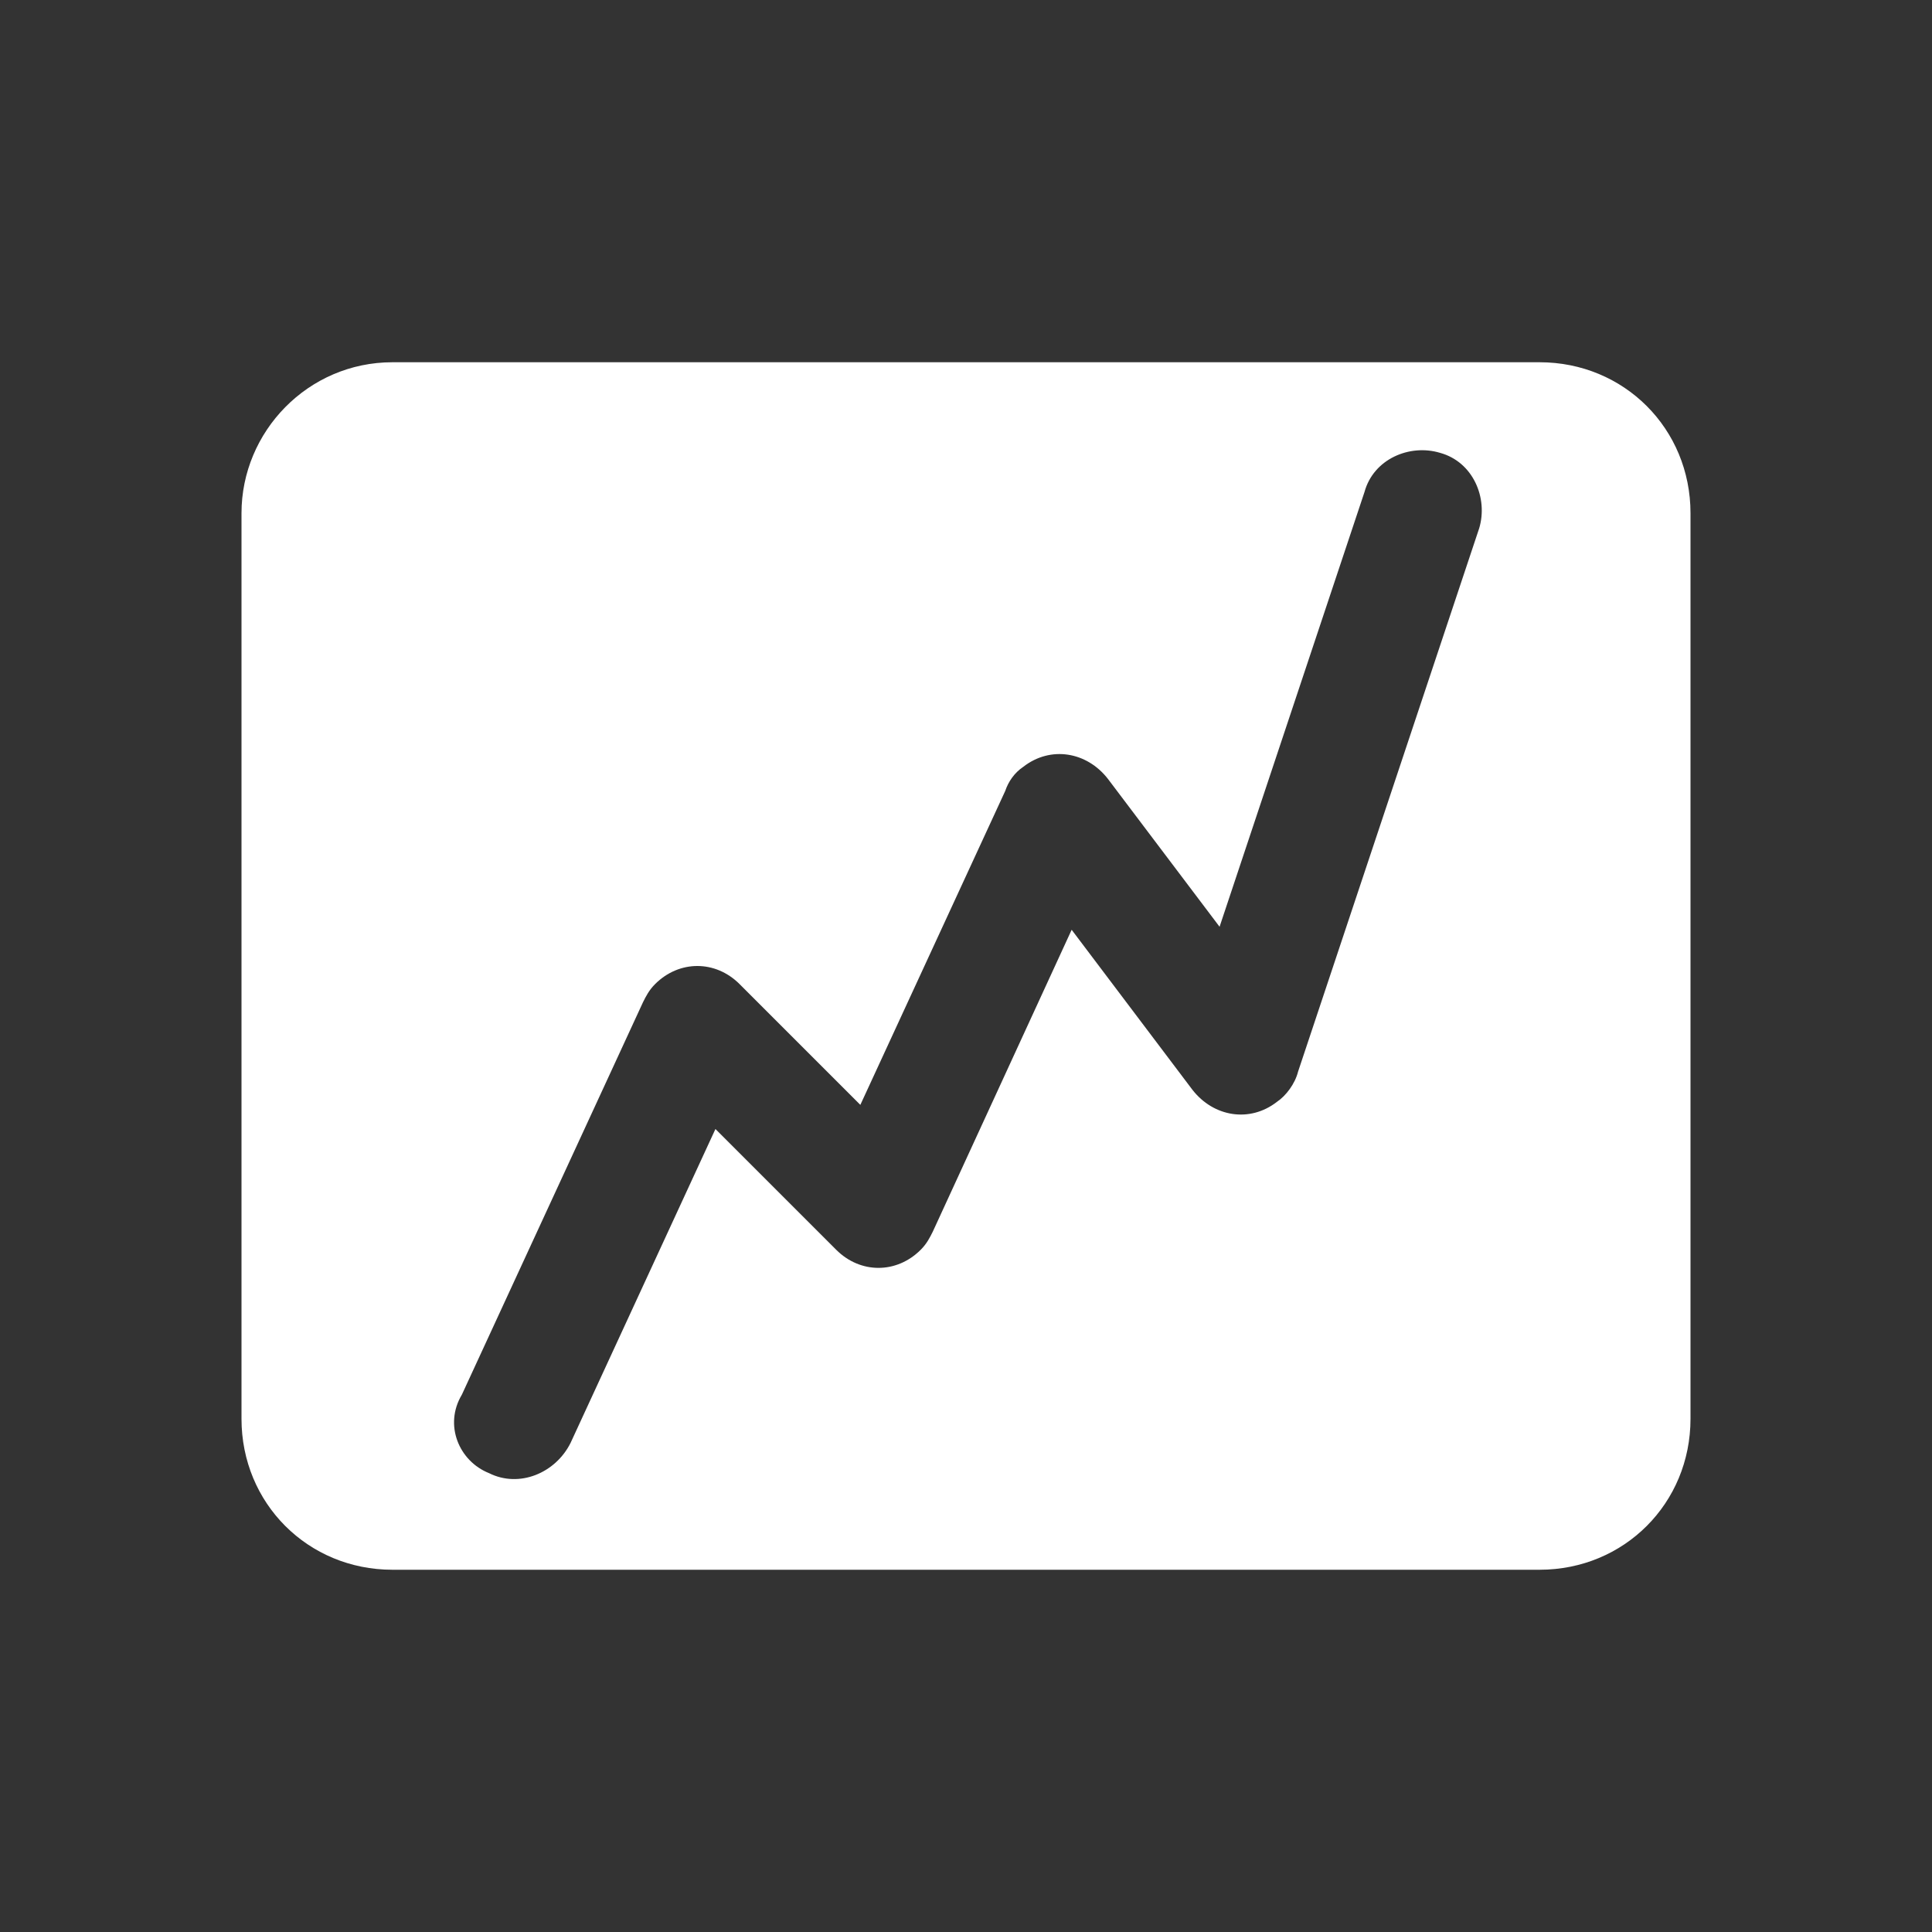<?xml version="1.0" encoding="utf-8"?>
<!-- Generator: Adobe Illustrator 24.1.1, SVG Export Plug-In . SVG Version: 6.00 Build 0)  -->
<svg version="1.1" id="Layer_1" xmlns="http://www.w3.org/2000/svg" xmlns:xlink="http://www.w3.org/1999/xlink" x="0px" y="0px"
	 viewBox="0 0 64 64" style="enable-background:new 0 0 64 64;" xml:space="preserve">
<rect x="0" y="0" width="64" height="64" fill="#333333" stroke="none"/>
<style type="text/css">
	.st0{fill-rule:evenodd;clip-rule:evenodd;fill:#FFFFFF;}
</style>
<path class="st0" d="M13,12h38l0,0c2.8,0,5,2.2,5,5l0,0v30l0,0c0,2.8-2.2,5-5,5H13l0,0c-2.8,0-5-2.2-5-5l0,0V17l0,0
	C8,14.3,10.2,12,13,12z M16.2,48.8L16.2,48.8c1,0.5,2.2,0,2.7-1l4.8-10.4l4,4l0,0c0.8,0.8,2,0.8,2.8,0c0.2-0.2,0.3-0.4,0.4-0.6
	l4.6-10l4,5.3l0,0c0.7,0.9,1.9,1.1,2.8,0.4c0.3-0.2,0.6-0.6,0.7-1l6-18l0,0c0.3-1-0.2-2.2-1.3-2.5c-1-0.3-2.2,0.2-2.5,1.3l-4.8,14.4
	l-3.7-4.9l0,0c-0.7-0.9-1.9-1.1-2.8-0.4c-0.3,0.2-0.5,0.5-0.6,0.8l-4.8,10.4l-4-4l0,0c-0.8-0.8-2-0.8-2.8,0
	c-0.2,0.2-0.3,0.4-0.4,0.6l-6,13l0,0C14.7,47.2,15.2,48.4,16.2,48.8z"/>
</svg>
